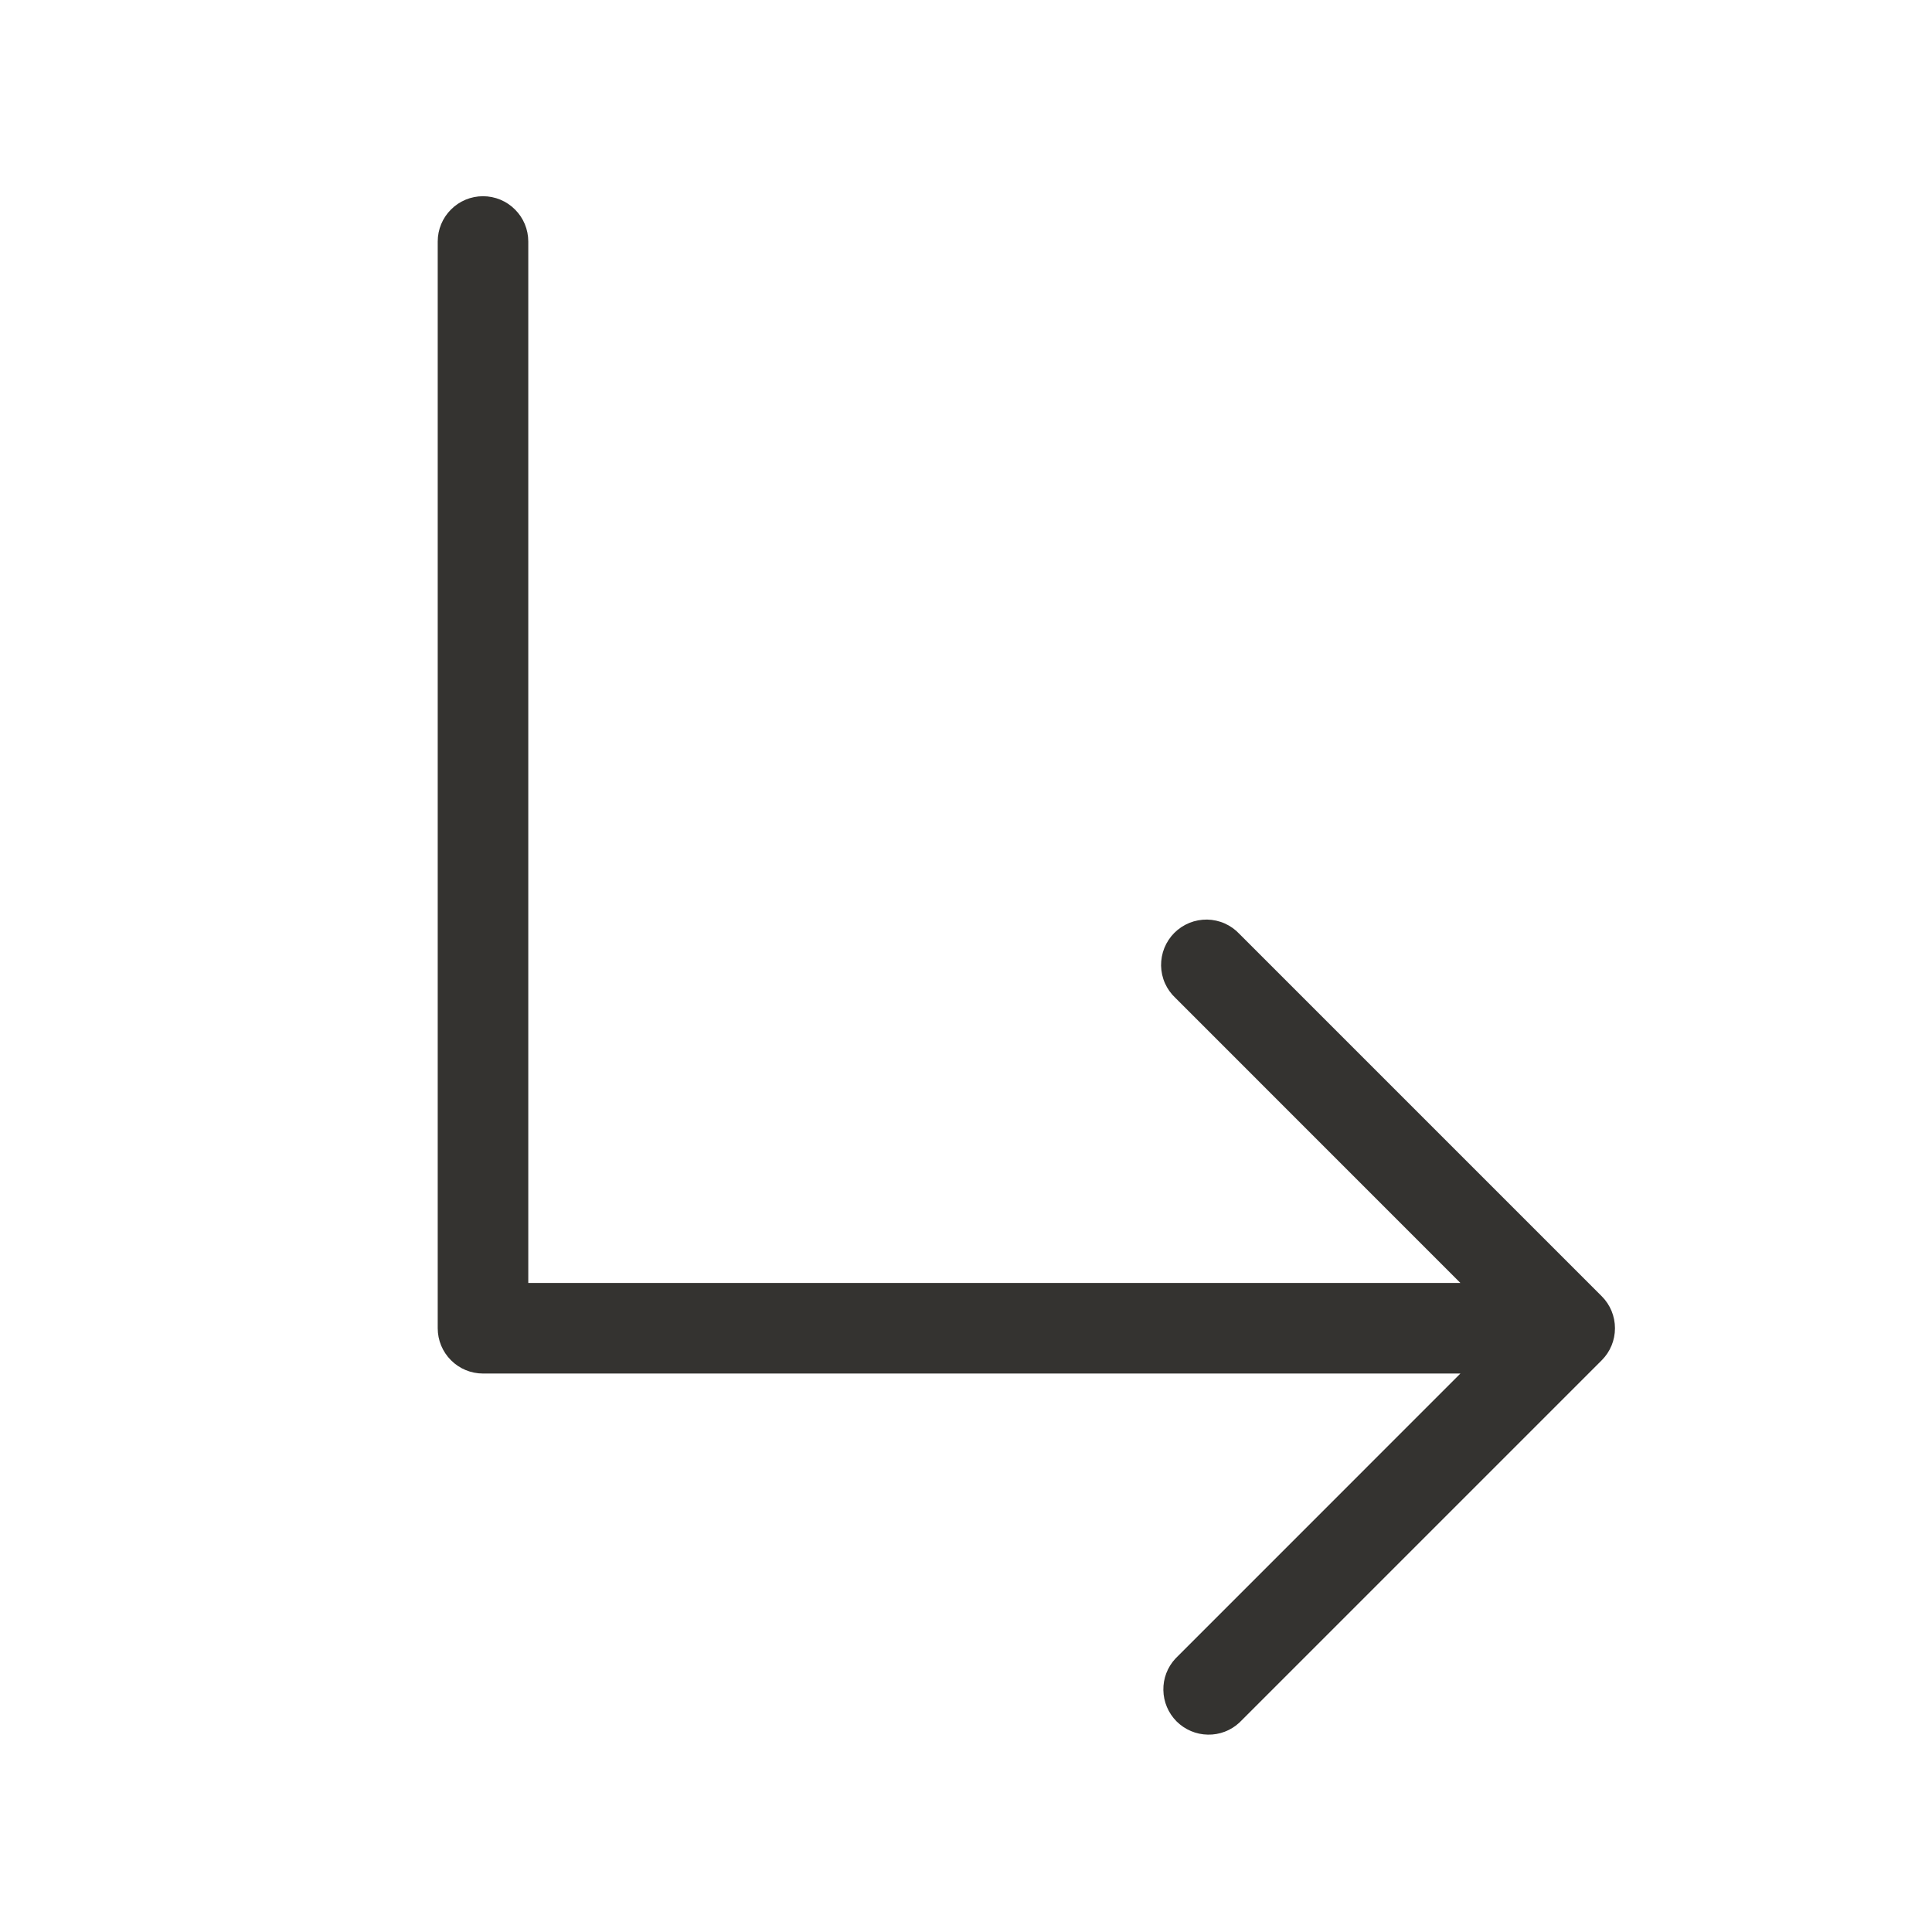 <svg width="32" height="32" viewBox="0 0 32 32" fill="none" xmlns="http://www.w3.org/2000/svg">
<path d="M26.53 22.53L20.53 28.53C20.388 28.663 20.2 28.735 20.006 28.731C19.811 28.728 19.626 28.649 19.488 28.512C19.351 28.374 19.272 28.189 19.269 27.994C19.265 27.8 19.337 27.612 19.47 27.47L24.189 22.75H8C7.801 22.75 7.61 22.671 7.47 22.53C7.329 22.39 7.25 22.199 7.25 22V4C7.25 3.801 7.329 3.61 7.47 3.47C7.61 3.329 7.801 3.25 8 3.25C8.199 3.25 8.39 3.329 8.53 3.47C8.671 3.61 8.75 3.801 8.75 4V21.25H24.189L19.47 16.53C19.396 16.461 19.337 16.378 19.296 16.287C19.255 16.195 19.233 16.095 19.231 15.995C19.23 15.894 19.248 15.794 19.286 15.7C19.324 15.607 19.38 15.522 19.451 15.451C19.522 15.38 19.607 15.324 19.7 15.286C19.794 15.248 19.894 15.23 19.994 15.231C20.095 15.233 20.195 15.255 20.287 15.296C20.378 15.337 20.461 15.396 20.53 15.47L26.53 21.47C26.671 21.611 26.749 21.801 26.749 22C26.749 22.199 26.671 22.389 26.53 22.53Z" fill="#343330"/>
</svg>
